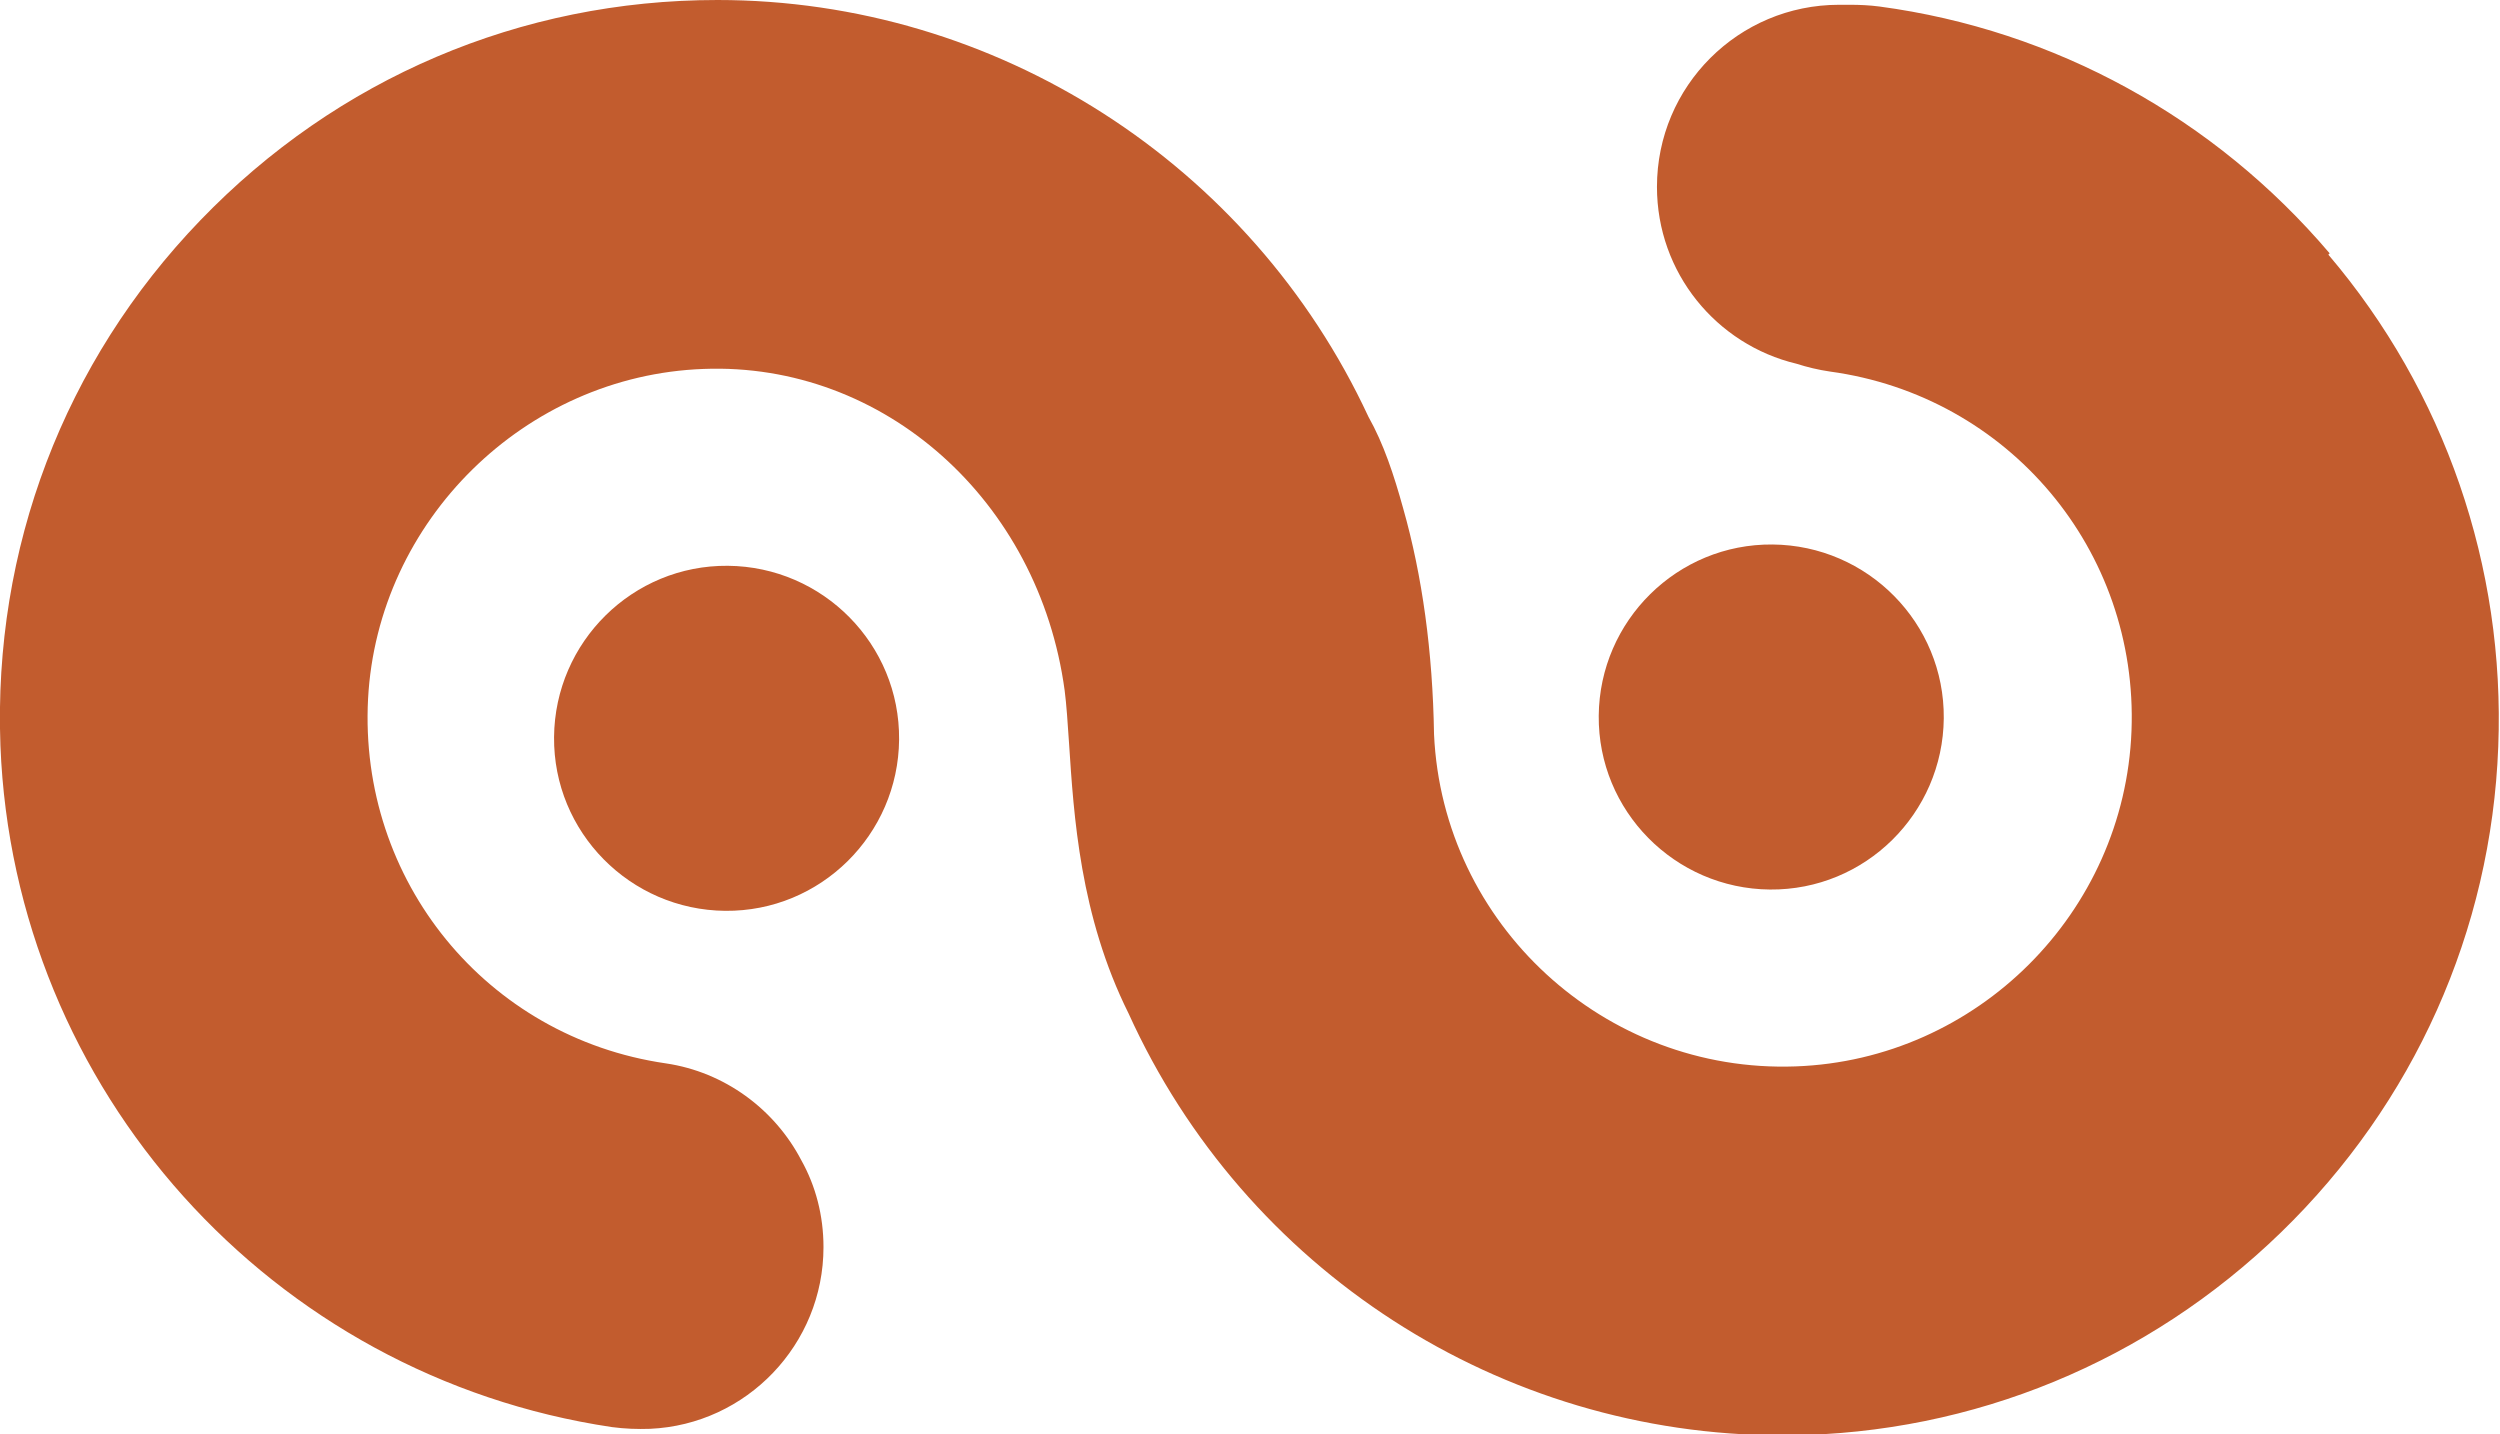 <?xml version="1.0" encoding="UTF-8"?>
<svg id="Layer_2" data-name="Layer 2" xmlns="http://www.w3.org/2000/svg" viewBox="0 0 57.53 33.01">
  <defs>
    <style>
      .cls-1 {
        fill: #c25c2e;
      }
    </style>
  </defs>
  <g id="Layer_1-2" data-name="Layer 1">
    <g>
      <path class="cls-1" d="m53.61,5.83c-2.65-3.12-6.33-5.14-10.36-5.68-.23-.03-.46-.04-.68-.04-.08,0-.17,0-.25,0-2.31,0-4.19,1.87-4.19,4.19,0,1.98,1.37,3.63,3.21,4.07.25.08.5.14.77.18,4.11.56,7.1,4.11,6.94,8.27-.16,4.18-3.55,7.57-7.73,7.72-4.4.16-8.12-3.27-8.32-7.64-.03-1.9-.27-3.65-.71-5.2-.21-.76-.45-1.49-.8-2.11C28.78,3.76,22.92,0,16.51,0,11.98,0,7.76,1.8,4.61,5.07,1.47,8.33-.16,12.63.01,17.16c.31,7.92,6.23,14.51,14.07,15.68.3.04.59.05.88.04,2.22-.1,3.99-1.94,3.99-4.18,0-.73-.18-1.41-.51-2-.61-1.17-1.76-2.03-3.12-2.23-4.13-.6-7.07-4.21-6.85-8.39.22-4.1,3.61-7.44,7.72-7.59,4.15-.16,7.72,3.03,8.31,7.4.04.31.07.74.1,1.2.11,1.68.25,3.98,1.37,6.23,2.68,5.91,8.56,9.71,15.04,9.71.05,0,.11,0,.16,0,4.24-.04,8.26-1.7,11.32-4.67,3.06-2.97,4.84-6.94,5-11.18.16-4.14-1.23-8.17-3.91-11.32Z"/>
      <path class="cls-1" d="m16.75,13.02c-2.19-.02-3.98,1.75-4,3.94-.02,2.19,1.75,3.98,3.94,4,2.19.02,3.98-1.75,4-3.94.02-2.19-1.75-3.98-3.94-4Z"/>
      <path class="cls-1" d="m40.73,20.47c2.19.02,3.98-1.75,4-3.94s-1.75-3.98-3.94-4c-2.19-.02-3.98,1.75-4,3.94-.02,2.19,1.75,3.98,3.94,4Z"/>
    </g>
  </g>
</svg>